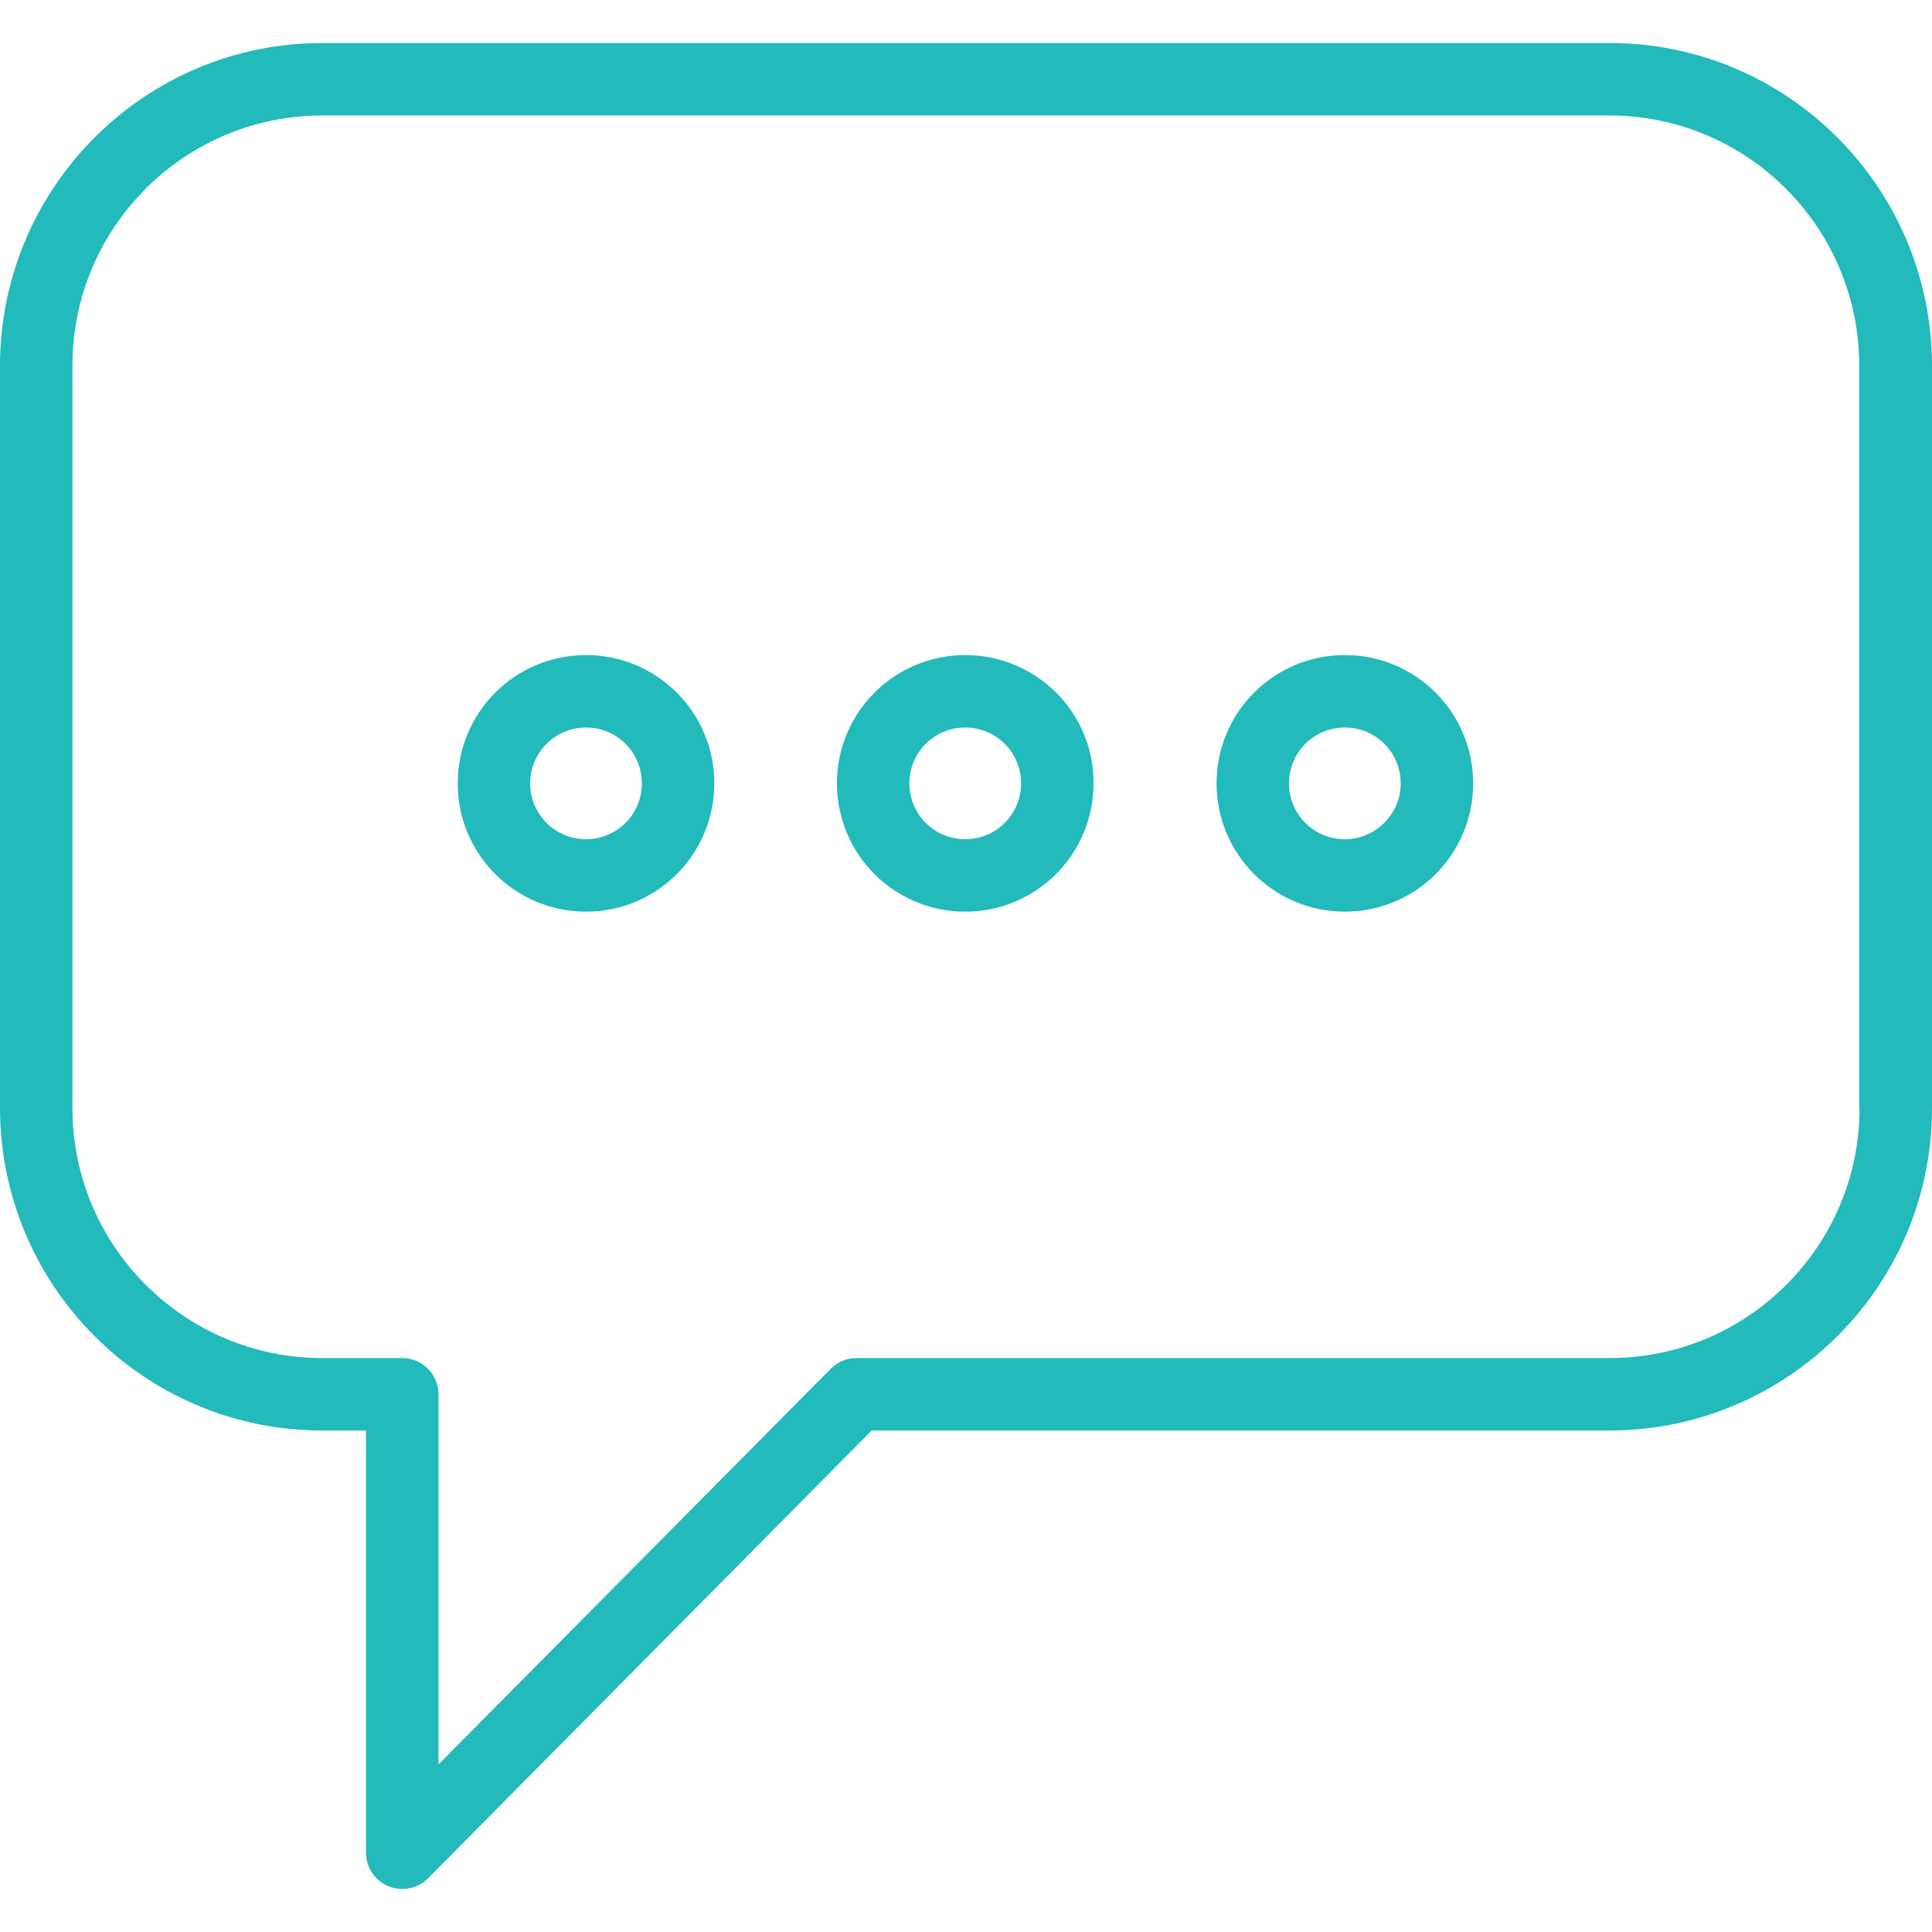 <?xml version="1.0" encoding="UTF-8"?>
<!-- Generator: Adobe Illustrator 28.1.0, SVG Export Plug-In . SVG Version: 6.00 Build 0)  -->
<svg xmlns="http://www.w3.org/2000/svg" xmlns:xlink="http://www.w3.org/1999/xlink" version="1.1" id="Layer_1" x="0px" y="0px" viewBox="0 0 512 512" style="enable-background:new 0 0 512 512;" xml:space="preserve">
<style type="text/css">
	.st0{fill:#22BABB;}
</style>
<path class="st0" d="M426.6,11.4H85.4C38.3,11.4,0.1,49.7,0,96.8v196.9c0.1,47.2,38.3,85.4,85.4,85.4H97V491c0,5.3,4.3,9.6,9.6,9.6  c2.6,0,5-1,6.8-2.8L231,379.1h195.6c47.2-0.1,85.4-38.3,85.4-85.4V96.8C511.9,49.7,473.7,11.4,426.6,11.4L426.6,11.4z M492.8,293.7  c0,36.5-29.7,66.2-66.2,66.2H227c-2.6,0-5,1-6.8,2.8l-104,104.9v-98.1c0-5.3-4.3-9.6-9.6-9.6c0,0,0,0,0,0H85.4  c-36.5,0-66.2-29.7-66.2-66.2V96.8c0-36.5,29.7-66.2,66.2-66.2h341.1c36.5,0,66.2,29.7,66.2,66.2V293.7z"></path>
<path class="st0" d="M155.3,173.6c-18.8,0-34,15.2-34,34s15.2,34,34,34c18.8,0,34-15.2,34-34C189.3,188.8,174.1,173.6,155.3,173.6  L155.3,173.6z M155.3,222.4c-8.2,0-14.8-6.6-14.8-14.8c0-8.2,6.6-14.8,14.8-14.8c8.2,0,14.8,6.6,14.8,14.8  C170.1,215.8,163.5,222.4,155.3,222.4L155.3,222.4z"></path>
<path class="st0" d="M255.8,173.6c-18.8,0-34,15.2-34,34s15.2,34,34,34c18.8,0,34-15.2,34-34C289.9,188.8,274.6,173.6,255.8,173.6  L255.8,173.6z M255.8,222.4c-8.2,0-14.8-6.6-14.8-14.8c0-8.2,6.6-14.8,14.8-14.8c8.2,0,14.8,6.6,14.8,14.8  C270.6,215.8,264,222.4,255.8,222.4L255.8,222.4z"></path>
<path class="st0" d="M356.4,173.6c-18.8,0-34,15.2-34,34c0,18.8,15.2,34,34,34c18.8,0,34-15.2,34-34  C390.4,188.8,375.2,173.6,356.4,173.6L356.4,173.6z M356.4,222.4c-8.2,0-14.8-6.6-14.8-14.8c0-8.2,6.6-14.8,14.8-14.8  c8.2,0,14.8,6.6,14.8,14.8C371.2,215.8,364.5,222.4,356.4,222.4L356.4,222.4z"></path>
</svg>
